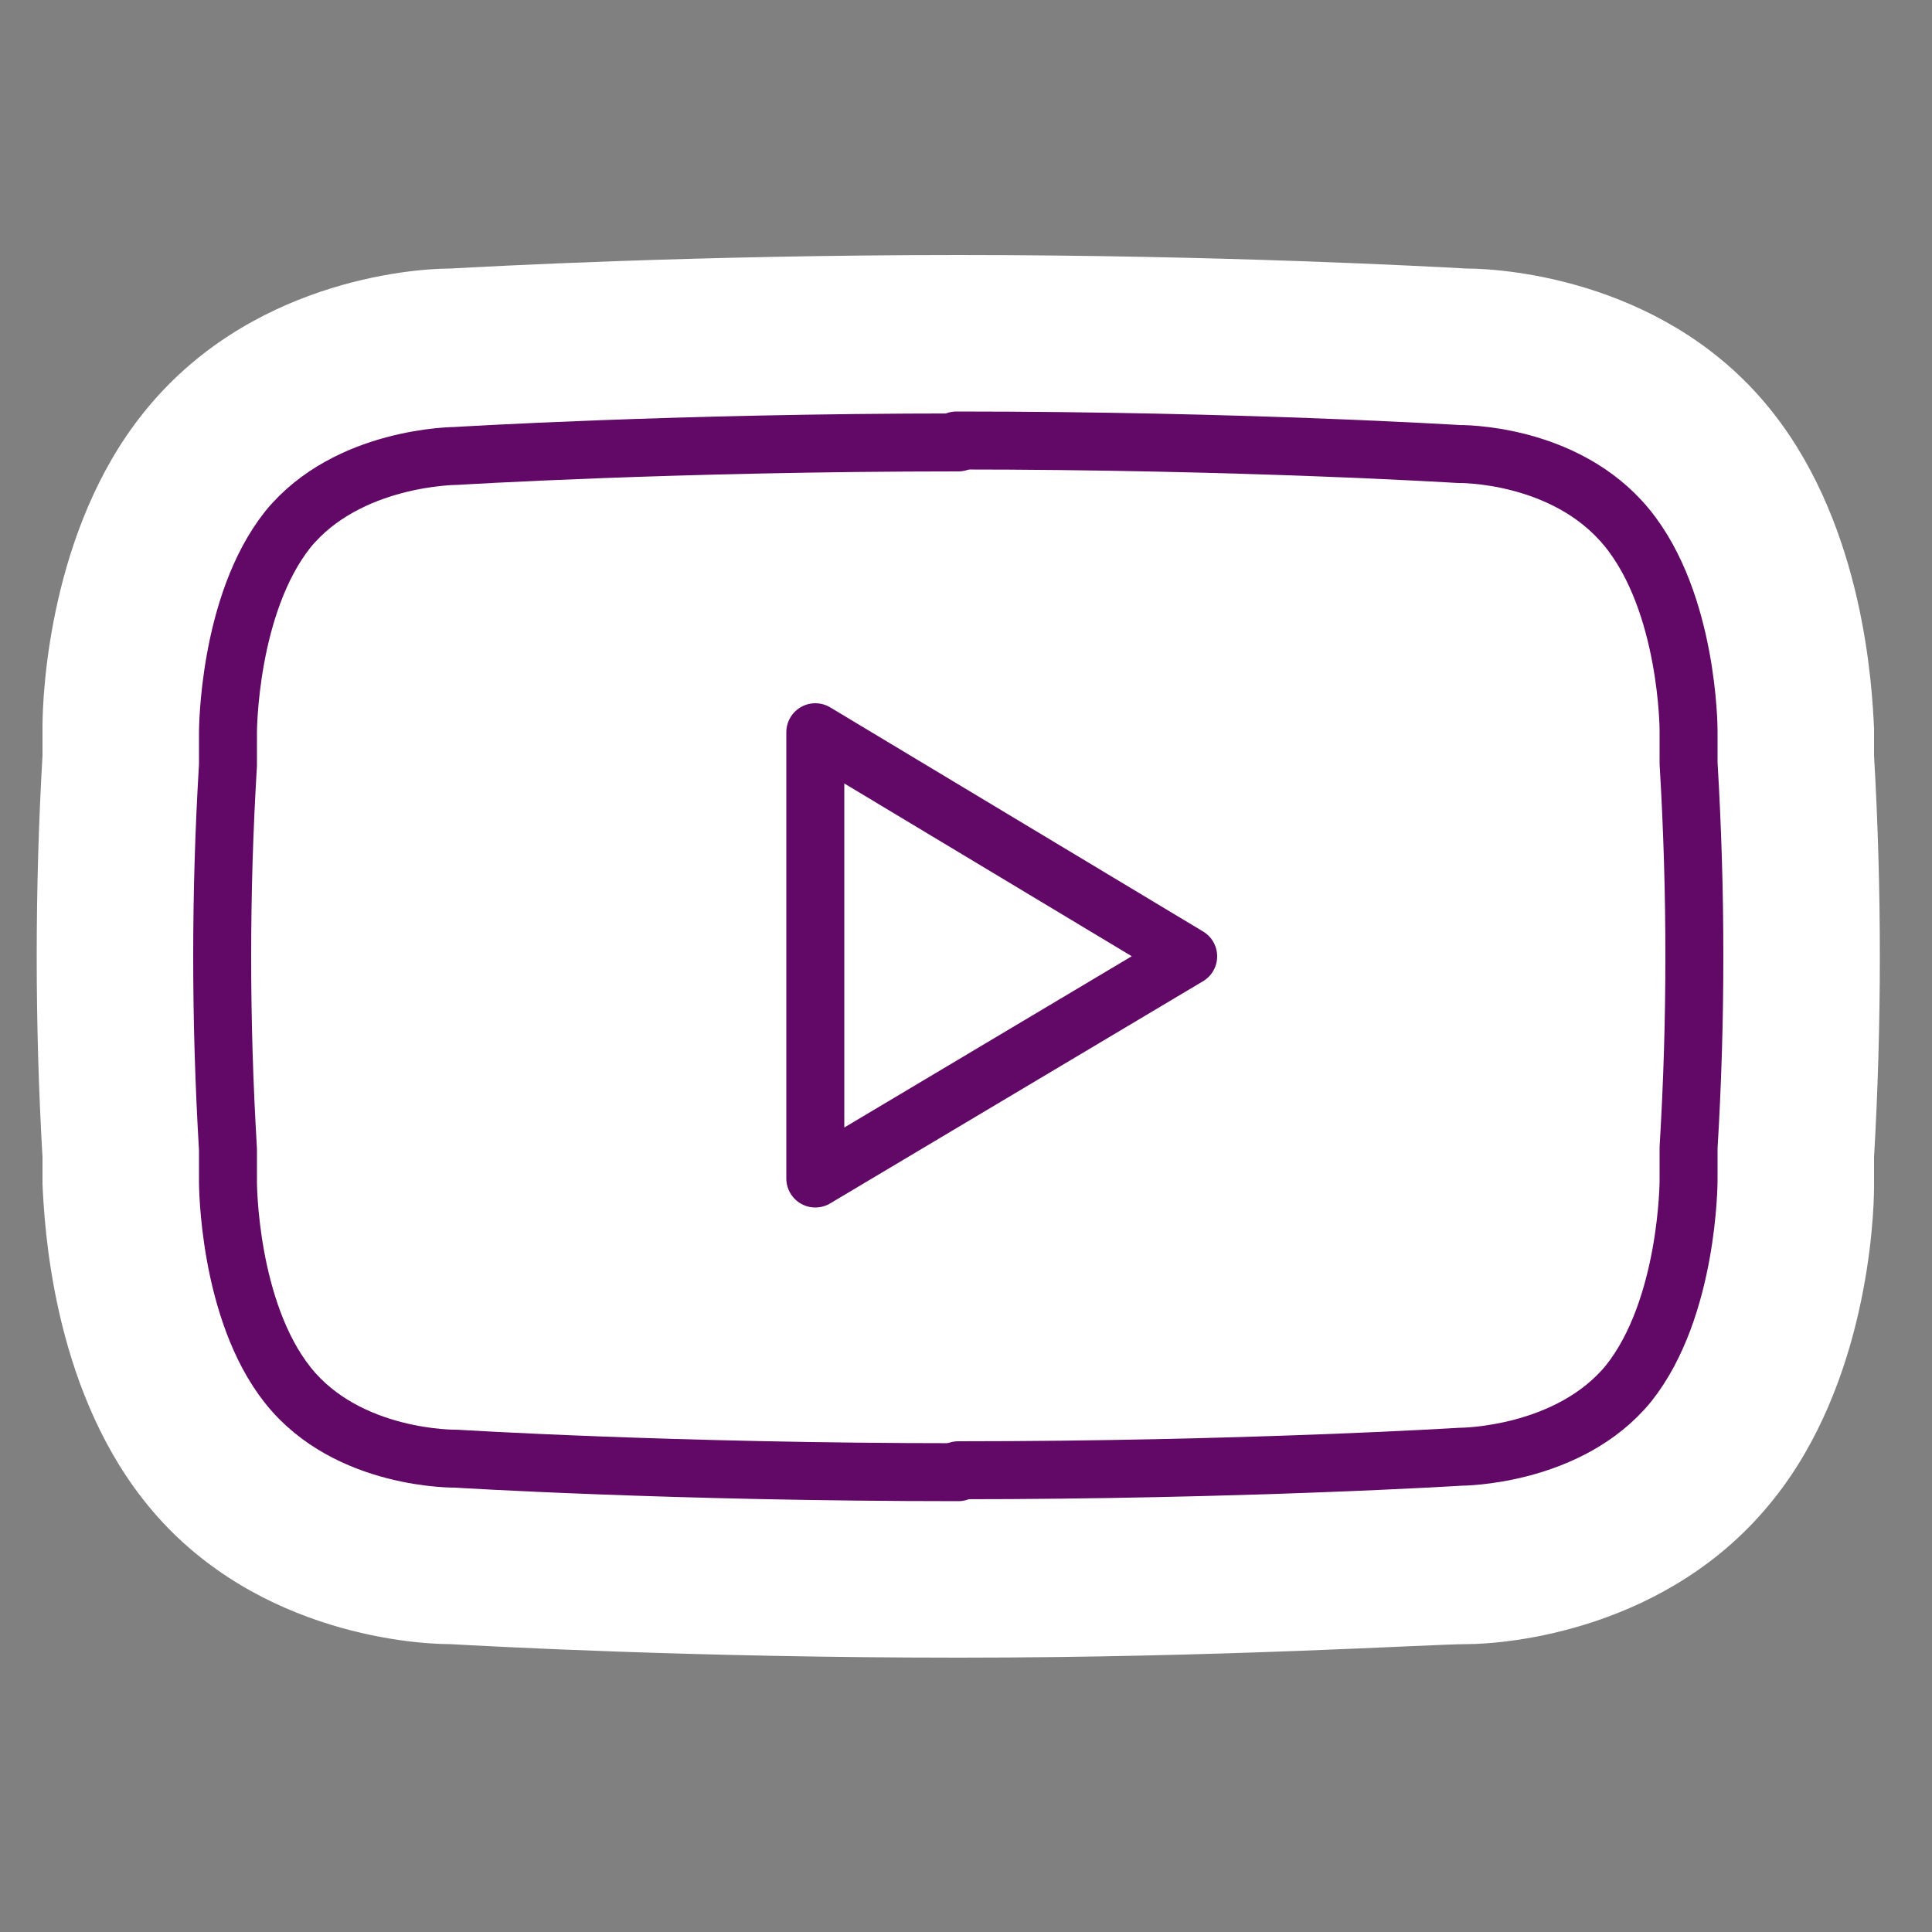 <svg xmlns="http://www.w3.org/2000/svg" id="Calque_1" viewBox="0 0 100 100"><rect x="0" y="0" width="100" height="100" fill="#808080" stroke="none"/><defs><style>      .st0 {        fill: #fff;      }      .st1 {        fill: none;        stroke: #620866;        stroke-linecap: round;        stroke-linejoin: round;        stroke-width: 3px;      }    </style></defs><path class="st0" d="M49.6,85.8c-13.7,0-24.5-.6-26.3-.7-2.2,0-10.6-.7-15.9-7.5-4.7-6-5.1-14.2-5.2-16.3v-1.4c-.4-6.9-.4-13.9,0-20.8v-1.5c0-1.8.4-10.2,5.2-16.2,5.4-6.8,13.8-7.5,15.9-7.5,1.8-.1,12.7-.7,26.3-.7s24.5.6,26.3.7c2.2,0,10.6.7,15.9,7.5,4.7,6,5.1,14.2,5.2,16.3v1.4c.4,6.9.4,13.9,0,20.8v1.5c0,1.8-.4,10.2-5.2,16.2-5.4,6.8-13.8,7.5-15.9,7.5-1.8,0-12.7.7-26.3.7h0Z"></path><polygon class="st1" points="42.2 37.9 42.2 61 61.5 49.5 42.2 37.9"></polygon><path class="st1" d="M49.6,76.1c14.7,0,26-.7,26-.7,0,0,5.6,0,8.7-3.8,3.1-3.9,3.1-10.5,3.1-10.5v-1.7c.4-6.6.4-13.2,0-19.9v-1.7c0,0,0-6.6-3.2-10.5s-8.7-3.8-8.7-3.8c0,0-11.2-.7-26-.7"></path><path class="st1" d="M49.6,22.9c-14.7,0-26,.7-26,.7,0,0-5.6,0-8.7,3.8-3.1,3.9-3.1,10.5-3.1,10.5v1.7c-.4,6.6-.4,13.2,0,19.9v1.7c0,0,0,6.6,3.1,10.5,3.1,3.9,8.7,3.8,8.7,3.8,0,0,11.2.7,26,.7"></path></svg>